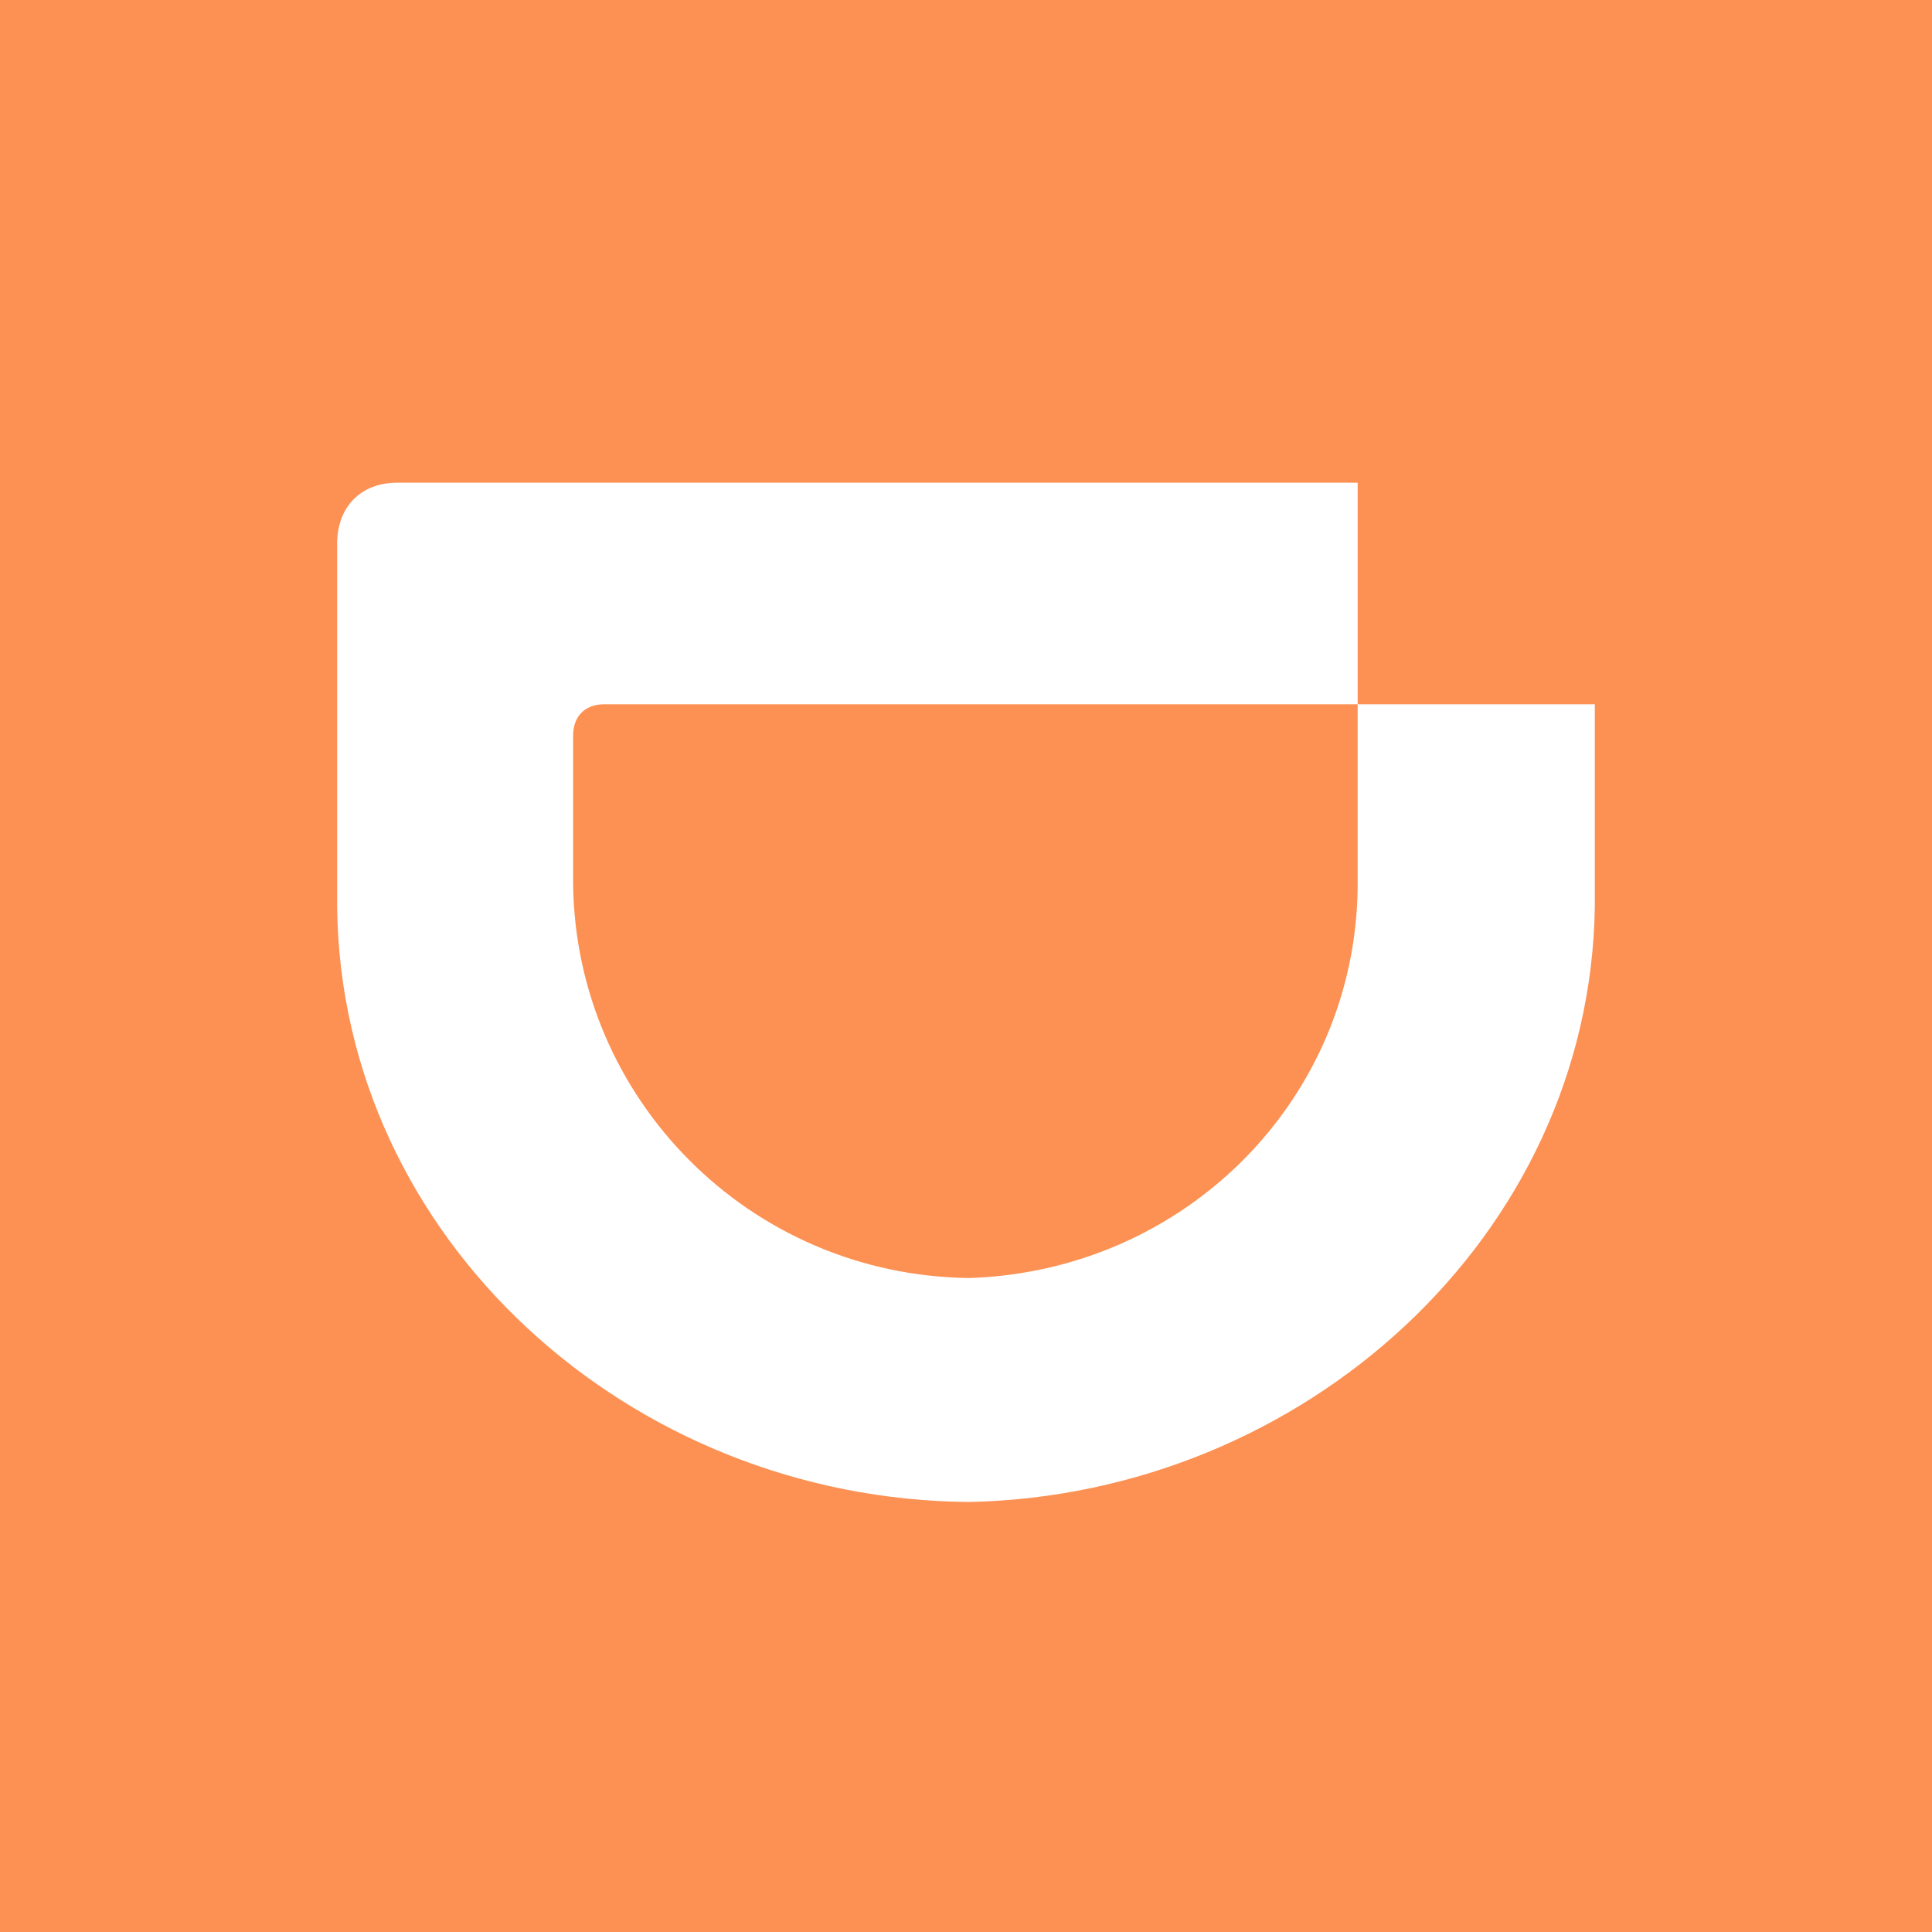 <svg width="40" height="40" viewBox="0 0 40 40" fill="none" xmlns="http://www.w3.org/2000/svg">
<rect width="40" height="40" fill="#FC9153"/>
<path fill-rule="evenodd" clip-rule="evenodd" d="M20.074 26.46C24.538 26.311 28.059 22.765 28.109 18.376V14.581H33.019V18.772C32.92 25.592 26.993 30.948 20.074 31.097C13.031 31.048 7.054 25.642 6.98 18.772V11.258C6.98 10.49 7.476 9.994 8.22 9.994H28.109V14.581H12.51C12.113 14.581 11.866 14.829 11.866 15.226V18.301C11.915 22.74 15.511 26.41 20.074 26.46Z" fill="white"/>
</svg>
